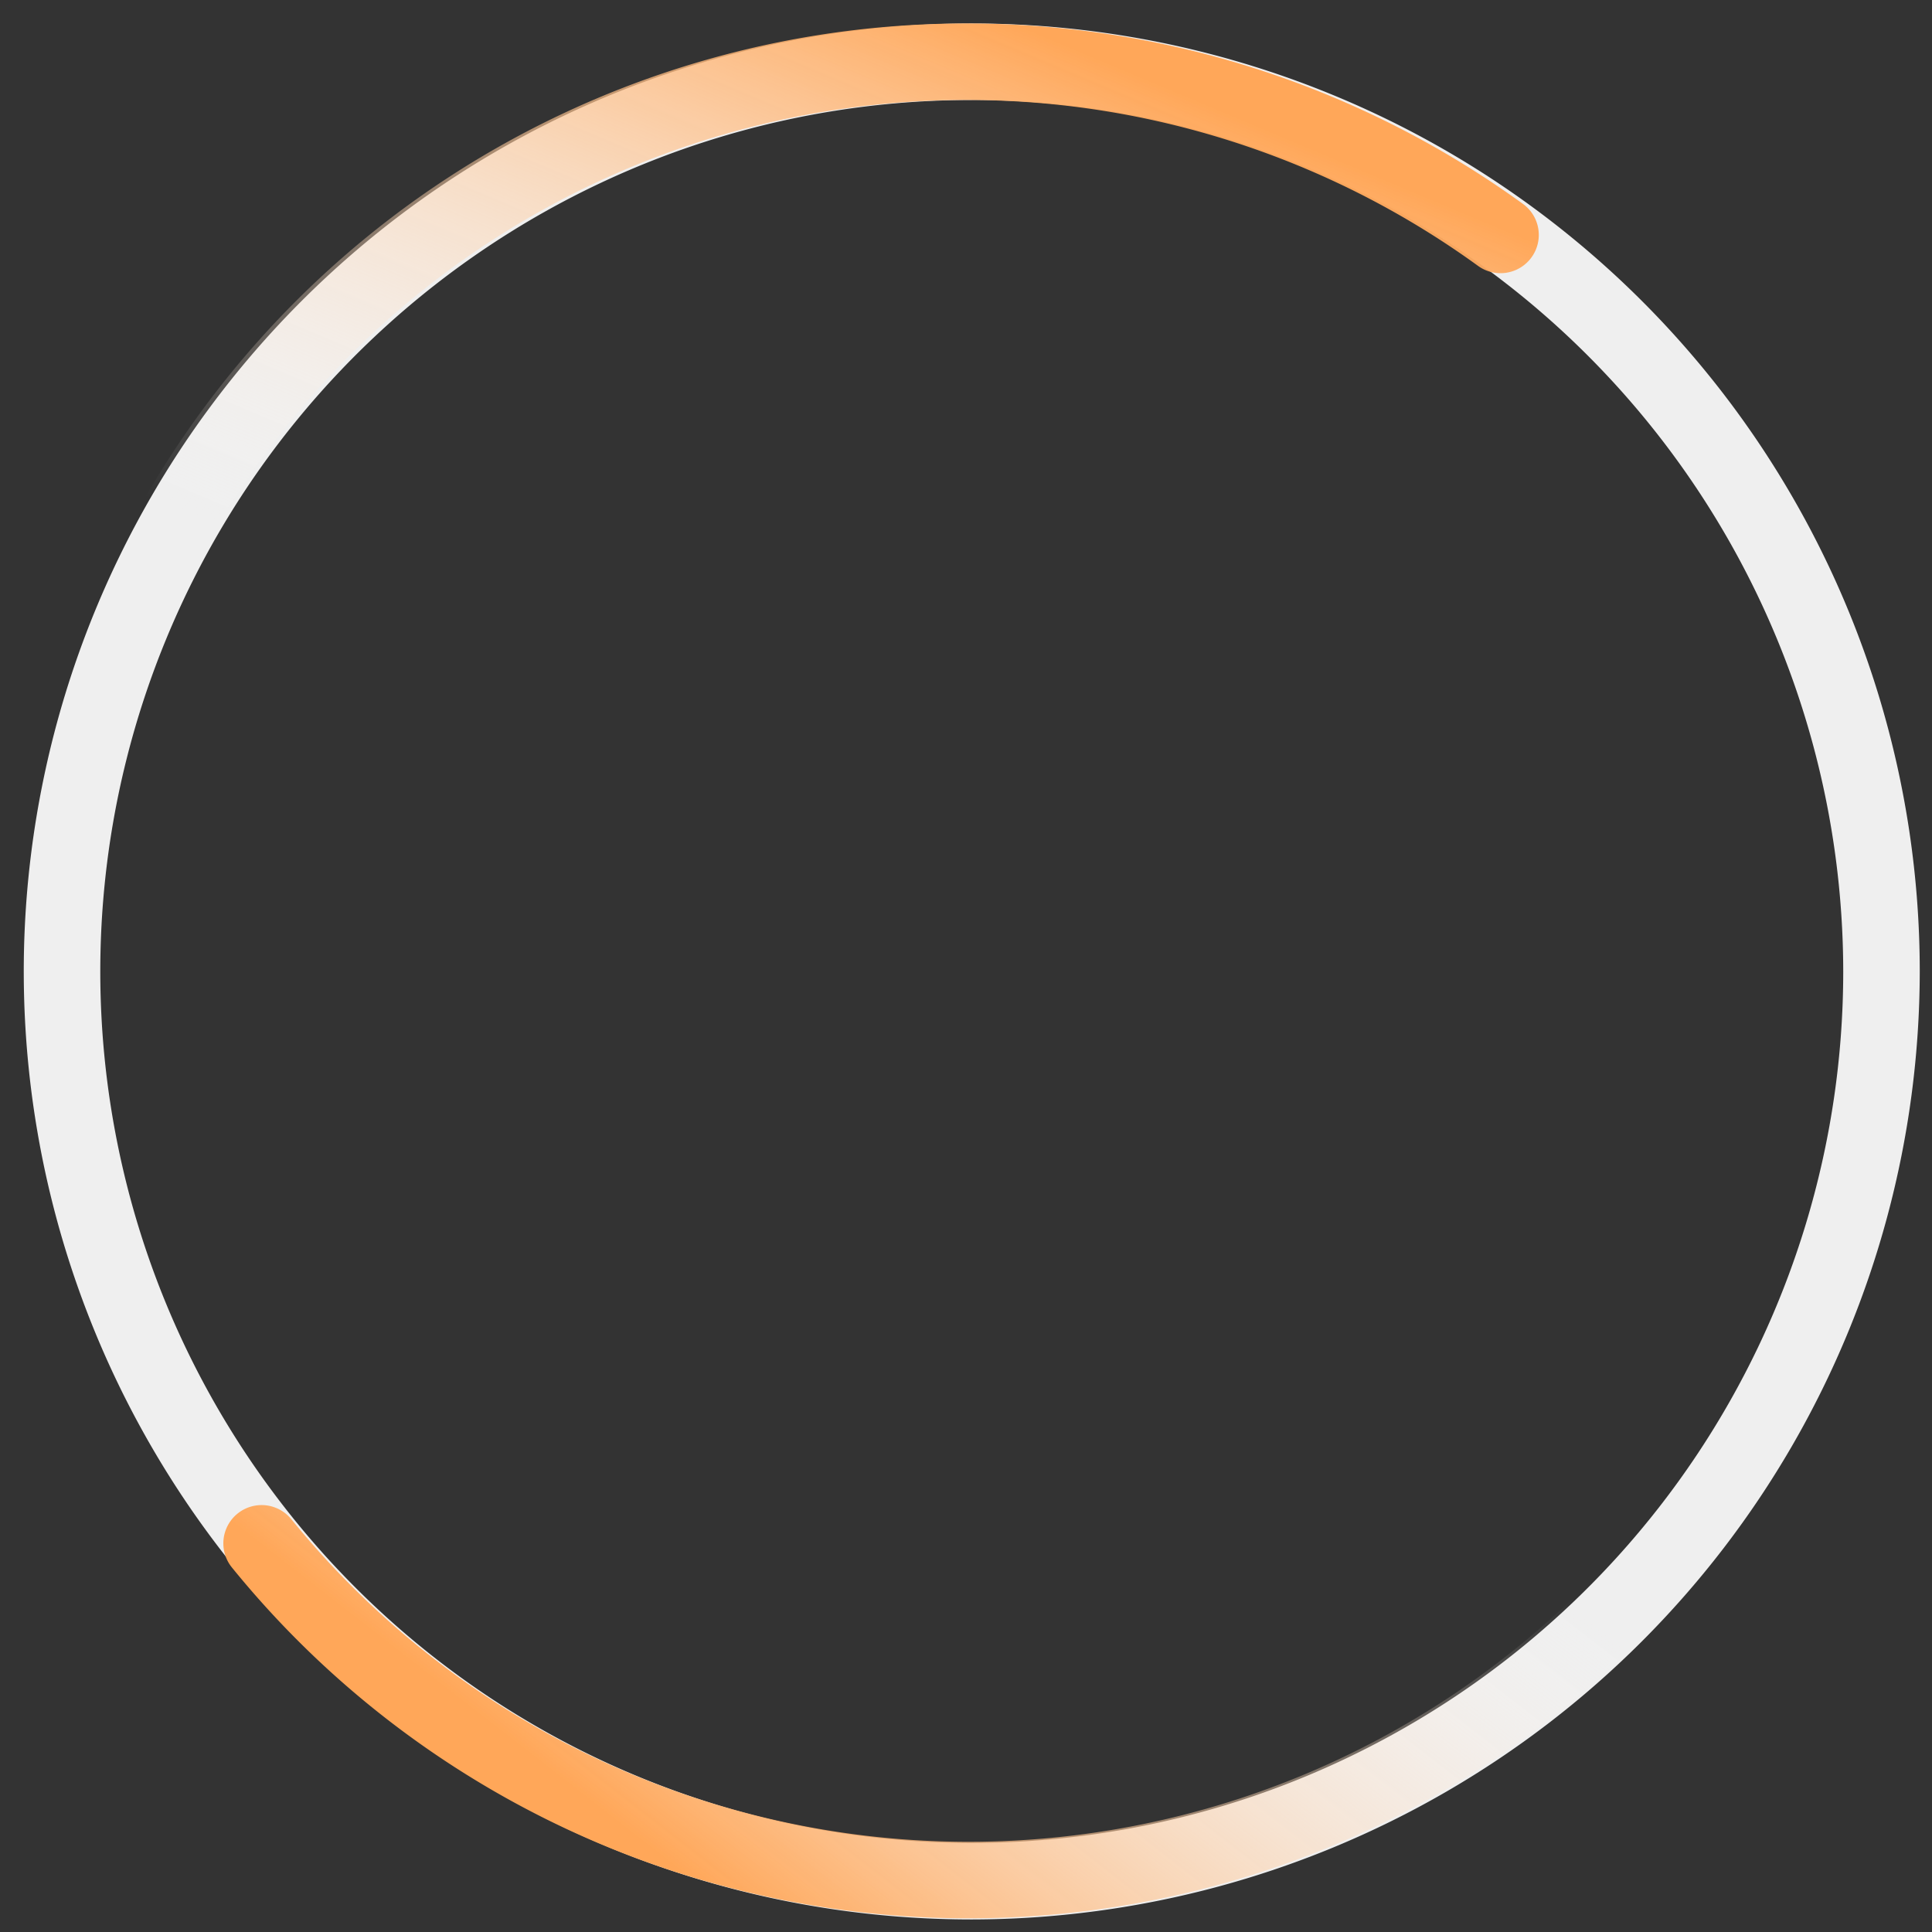 <svg xmlns="http://www.w3.org/2000/svg" xmlns:xlink="http://www.w3.org/1999/xlink" width="112" height="112" viewBox="0 0 112 112">
  <rect x="0" y="0" width="112" height="112" fill="#333333" stroke="none"/>
  <defs>
    <style>
      .cls-1 {
        fill: #fff;
        stroke: #707070;
      }

      .cls-2 {
        clip-path: url(#clip-path);
      }

      .cls-3 {
        fill: #efefef;
      }

      .cls-4 {
        fill: url(#linear-gradient);
      }
    </style>
    <clipPath id="clip-path">
      <rect id="矩形_1347" data-name="矩形 1347" class="cls-1" width="112" height="112" transform="translate(2103 3651)"/>
    </clipPath>
    <linearGradient id="linear-gradient" x1="0.795" y1="0.15" x2="0.141" y2="0.839" gradientUnits="objectBoundingBox">
      <stop offset="0" stop-color="#ffa759"/>
      <stop offset="1" stop-color="#fff" stop-opacity="0"/>
    </linearGradient>
  </defs>
  <g id="蒙版组_9" data-name="蒙版组 9" class="cls-2" transform="translate(-2103 -3651)">
    <g id="组_3101" data-name="组 3101" transform="translate(1009 3321)">
      <g id="组_3004" data-name="组 3004" transform="translate(1095.377 331.36)">
        <path id="路径_198" data-name="路径 198" class="cls-3" d="M377.29,350.58a54.956,54.956,0,1,1,54.956-54.956A55.019,55.019,0,0,1,377.29,350.58Zm0-105.477a50.52,50.52,0,1,0,50.52,50.52A50.578,50.578,0,0,0,377.29,245.1Z" transform="translate(-322.333 -240.667)"/>
      </g>
      <g id="组_3005" data-name="组 3005" transform="translate(1099.073 331.36)">
        <path id="路径_200" data-name="路径 200" class="cls-4" d="M531.061,277.643a2.219,2.219,0,0,1-2.048-3.069,54.98,54.98,0,0,1,83.048-23.443,2.218,2.218,0,0,1-2.608,3.589,50.543,50.543,0,0,0-76.344,21.554A2.218,2.218,0,0,1,531.061,277.643Z" transform="translate(-528.843 -240.667)"/>
      </g>
      <g id="组_3007" data-name="组 3007" transform="matrix(-0.966, -0.259, 0.259, -0.966, 1185.12, 452.527)">
        <path id="路径_200-2" data-name="路径 200" class="cls-4" d="M2.218,36.976A2.219,2.219,0,0,1,.17,33.907,54.98,54.98,0,0,1,83.218,10.464a2.218,2.218,0,0,1-2.608,3.589A50.543,50.543,0,0,0,4.267,35.607,2.218,2.218,0,0,1,2.218,36.976Z" transform="translate(0 0)"/>
      </g>
    </g>
  </g>
</svg>
